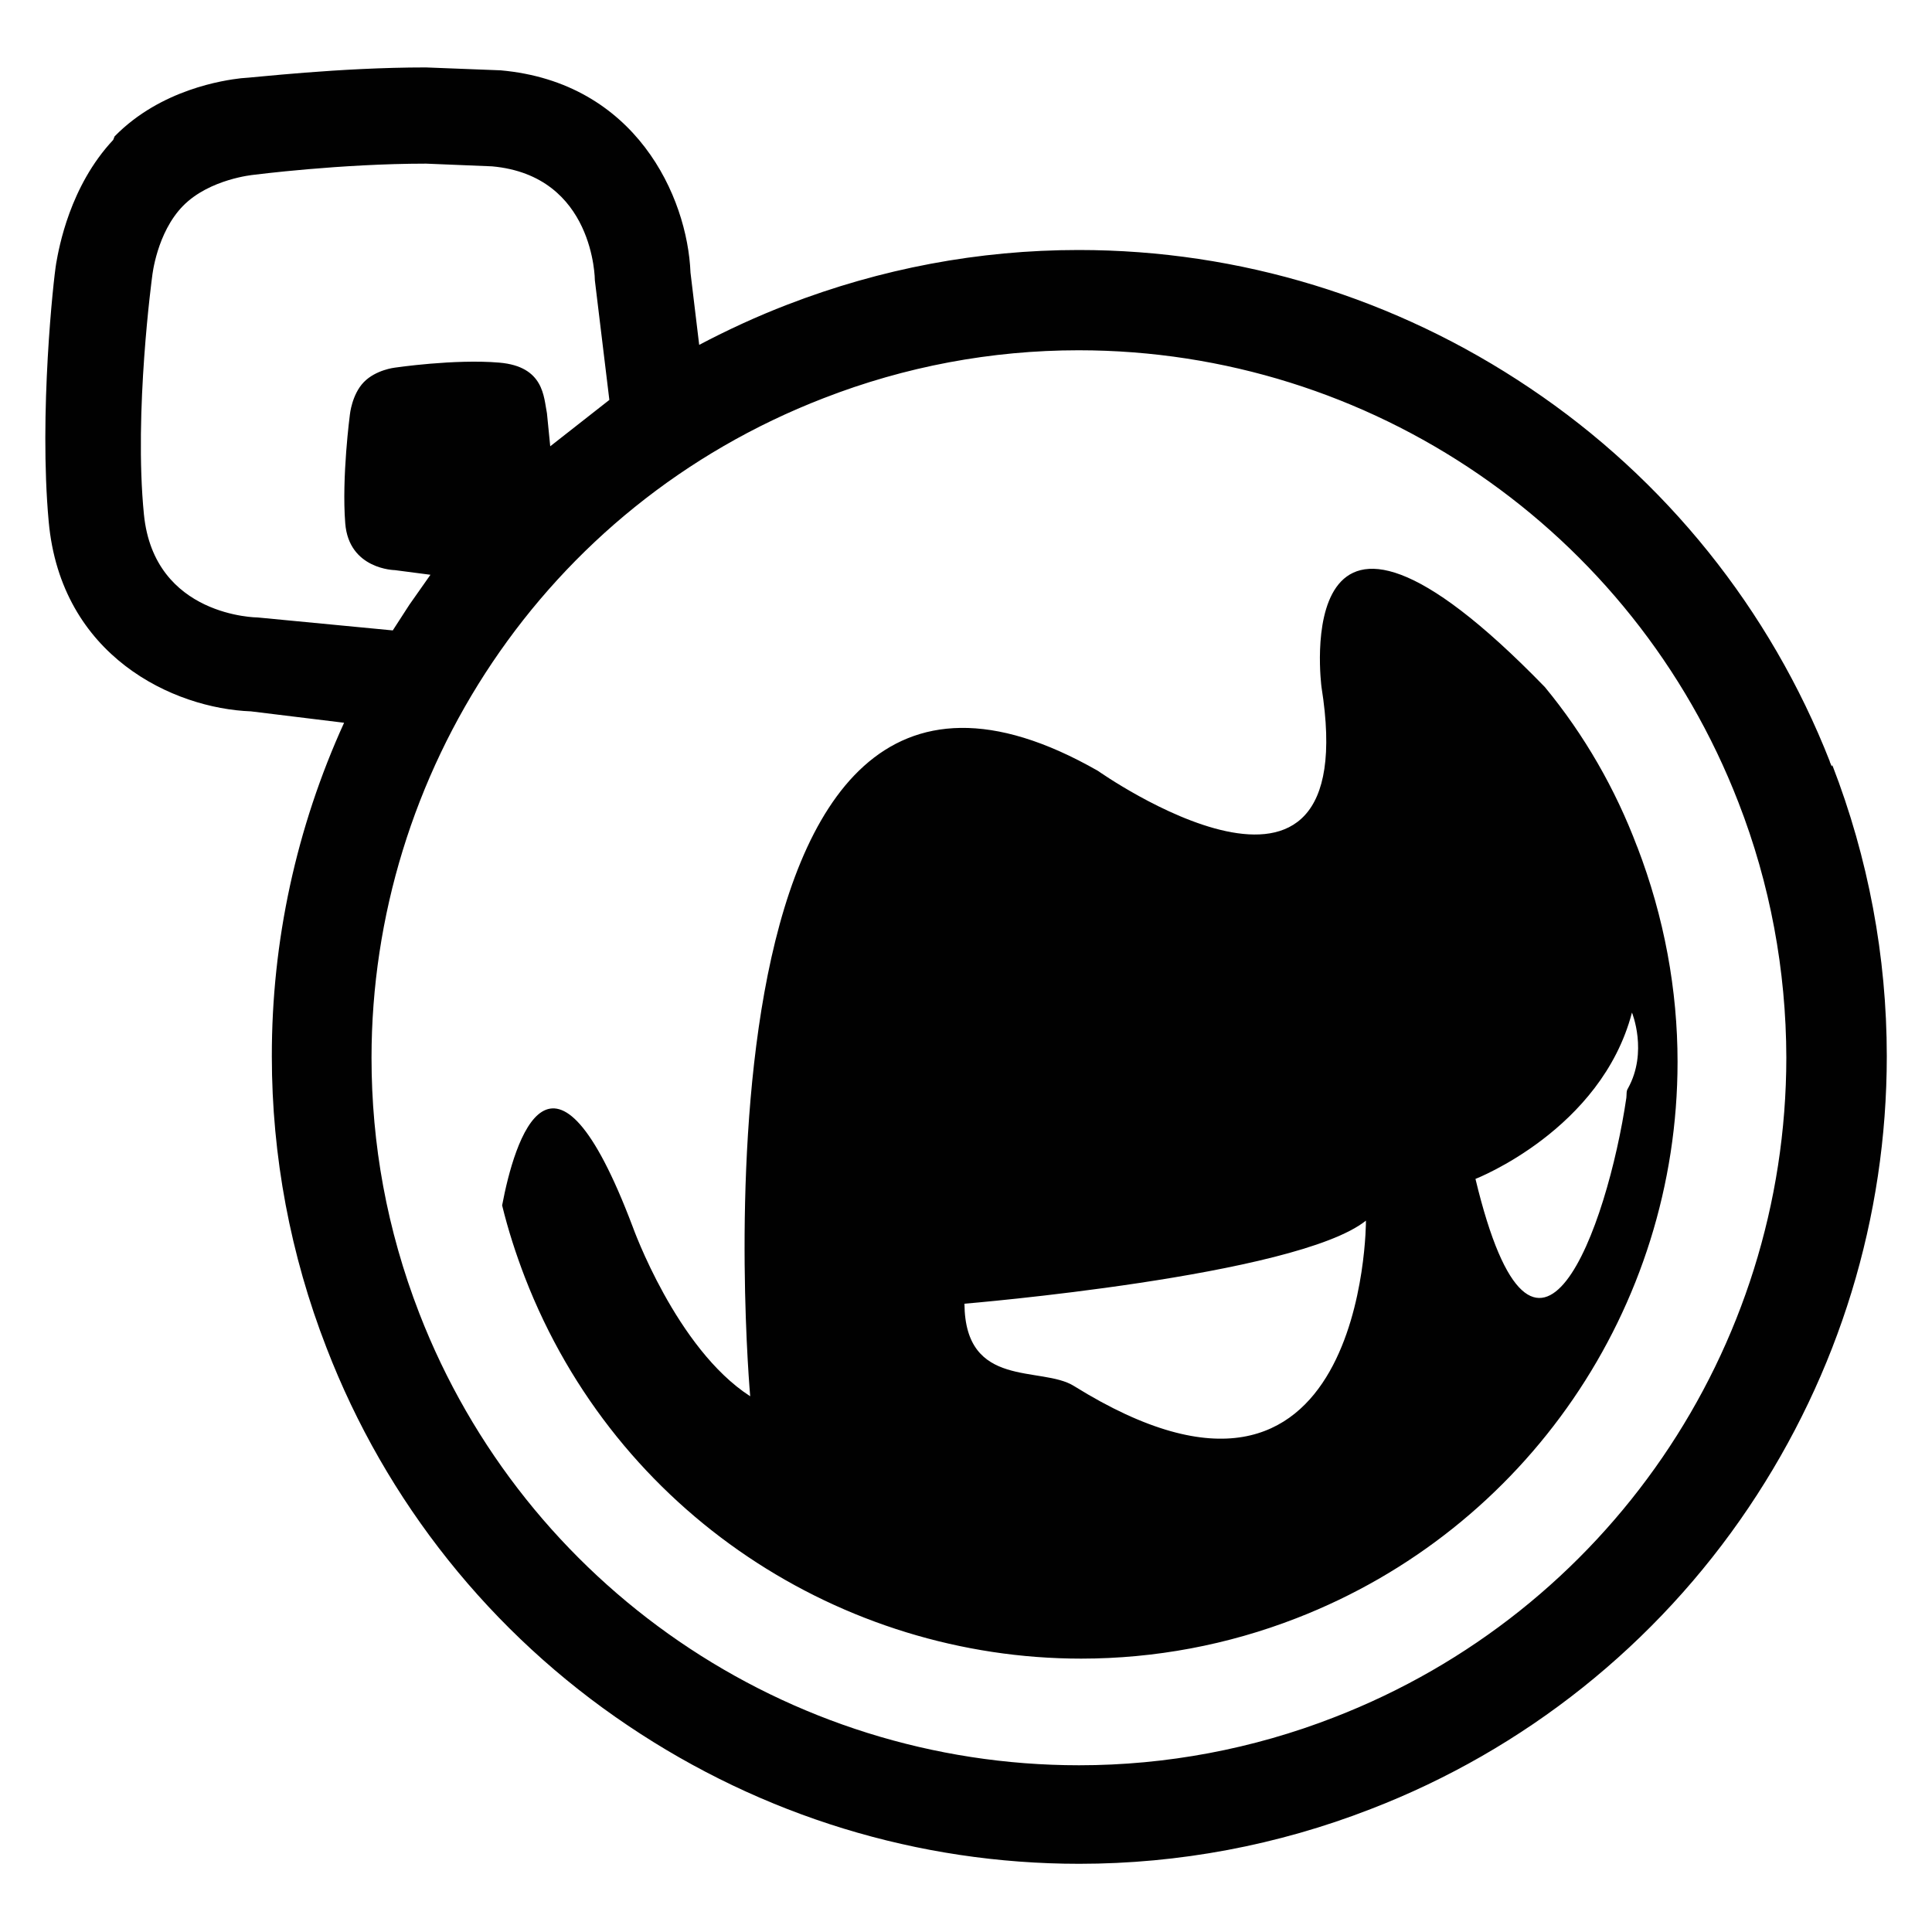 <?xml version="1.0" encoding="utf-8"?>
<!-- Generator: Adobe Illustrator 23.0.1, SVG Export Plug-In . SVG Version: 6.00 Build 0)  -->
<svg version="1.1" id="Layer_1" xmlns="http://www.w3.org/2000/svg" xmlns:xlink="http://www.w3.org/1999/xlink" x="0px" y="0px"
	 viewBox="0 0 1000 1000" style="enable-background:new 0 0 1000 1000;" xml:space="preserve">
<style type="text/css">
	.st0{fill:#010101;}
</style>
<path class="st0" d="M841.8,568.2c-9.8,66.8-47,171.6-78.1,42c0,0,65.1-25.3,81-86.1c0,0,8.4,20.4-2.1,39.3
	C841.7,564.7,842,566.5,841.8,568.2z M555.9,717.4c-16.9-10.6-56.4,1.8-56.7-42.6c0,0,172-14.3,207.8-43
	C707.1,631.8,707.1,811.5,555.9,717.4L555.9,717.4z M847.4,438.3c-11.3-30-27.4-58-47.8-82.7C665.9,217.9,684,355.6,684,355.6
	c22.5,141.1-115.7,43.4-115.7,43.4c-220.4-125.9-180,323.7-180,323.7C350,698,327.5,635,327.5,635c-41.6-110.1-61.2-45-67.6-11.1
	c3.1,12.7,7.1,25.1,11.8,37.3c47.3,122.3,164.2,197.3,287.9,197.3c38.1,0,75.9-7.1,111.4-20.9c118.9-46.1,197.3-160.5,197.3-288
	c0-37-6.8-74.7-20.9-111.4 M690.5,888.9c-42.1,16.4-86.9,24.8-132,24.8c-151.2,0-286.9-93-341.5-234
	c-16.8-43.4-24.7-87.6-24.7-132.2c0-146.7,88.9-285.3,234-341.4c42.1-16.4,86.8-24.8,132-24.8c151.2,0,286.9,93,341.5,234
	c16.4,42.1,24.7,86.9,24.8,132.1C924.5,698.7,831.6,834.3,690.5,888.9L690.5,888.9z M133.4,319.6c0,0-53.6-0.2-58.9-53.3
	s4.3-123.5,4.3-123.5s2.3-22.4,16-36.3s36.4-16,36.4-16s45-5.8,89.3-5.8l34.2,1.4c53.1,4.8,53.2,59,53.2,59l7.5,61.9l-30.6,24
	l-1.7-17.1c-1.7-8.3-1.4-24.2-24.6-26.2c-23.2-2-54.2,2.6-54.2,2.6s-9.8,1.1-16,7.5c-6.2,6.4-7.2,16.8-7.2,16.8s-4.3,32.4-2.4,56.3
	c1.9,23.9,25.7,24.2,25.7,24.2l18.4,2.4l-10.9,15.5l-8.6,13.3L133.4,319.6z M948.1,396.7l-1-2.4v-0.2
	c-30.9-78.7-85-146.1-155.2-193.2c-69.4-46.7-150.2-71.5-233.5-71.5h-0.1c-51.7,0-102.4,9.6-150.8,28.3c-15.6,6-30.8,13-45.6,20.8
	l-4.5-37.4c-1.6-39.4-28.4-98.5-98.3-104.7l-38.7-1.5c-45.2,0-89.2,5.3-95.7,5.6c-8.6,1-41.4,5.6-65.4,30.1l-0.7,1.8
	c-22.5,24-28.1,55.9-29.5,63.8c-1.4,7.9-9,77.9-3.9,133.7c6.3,69.9,64.7,96.8,104.7,98.3l48.2,5.9c-24.7,54.2-37.5,113.1-37.4,172.7
	c0,51.6,9.6,102.7,28.3,150.8c30.7,79.7,85.2,148,156.1,195.6c69.4,46.7,150.2,71.5,233.5,71.5c51.6,0,102.7-9.6,150.8-28.3
	c79.7-30.7,148-85.2,195.7-156.1c46.7-69.4,71.5-150.2,71.5-233.6c0-51.6-9.6-102.7-28.2-150.7"/>
</svg>
